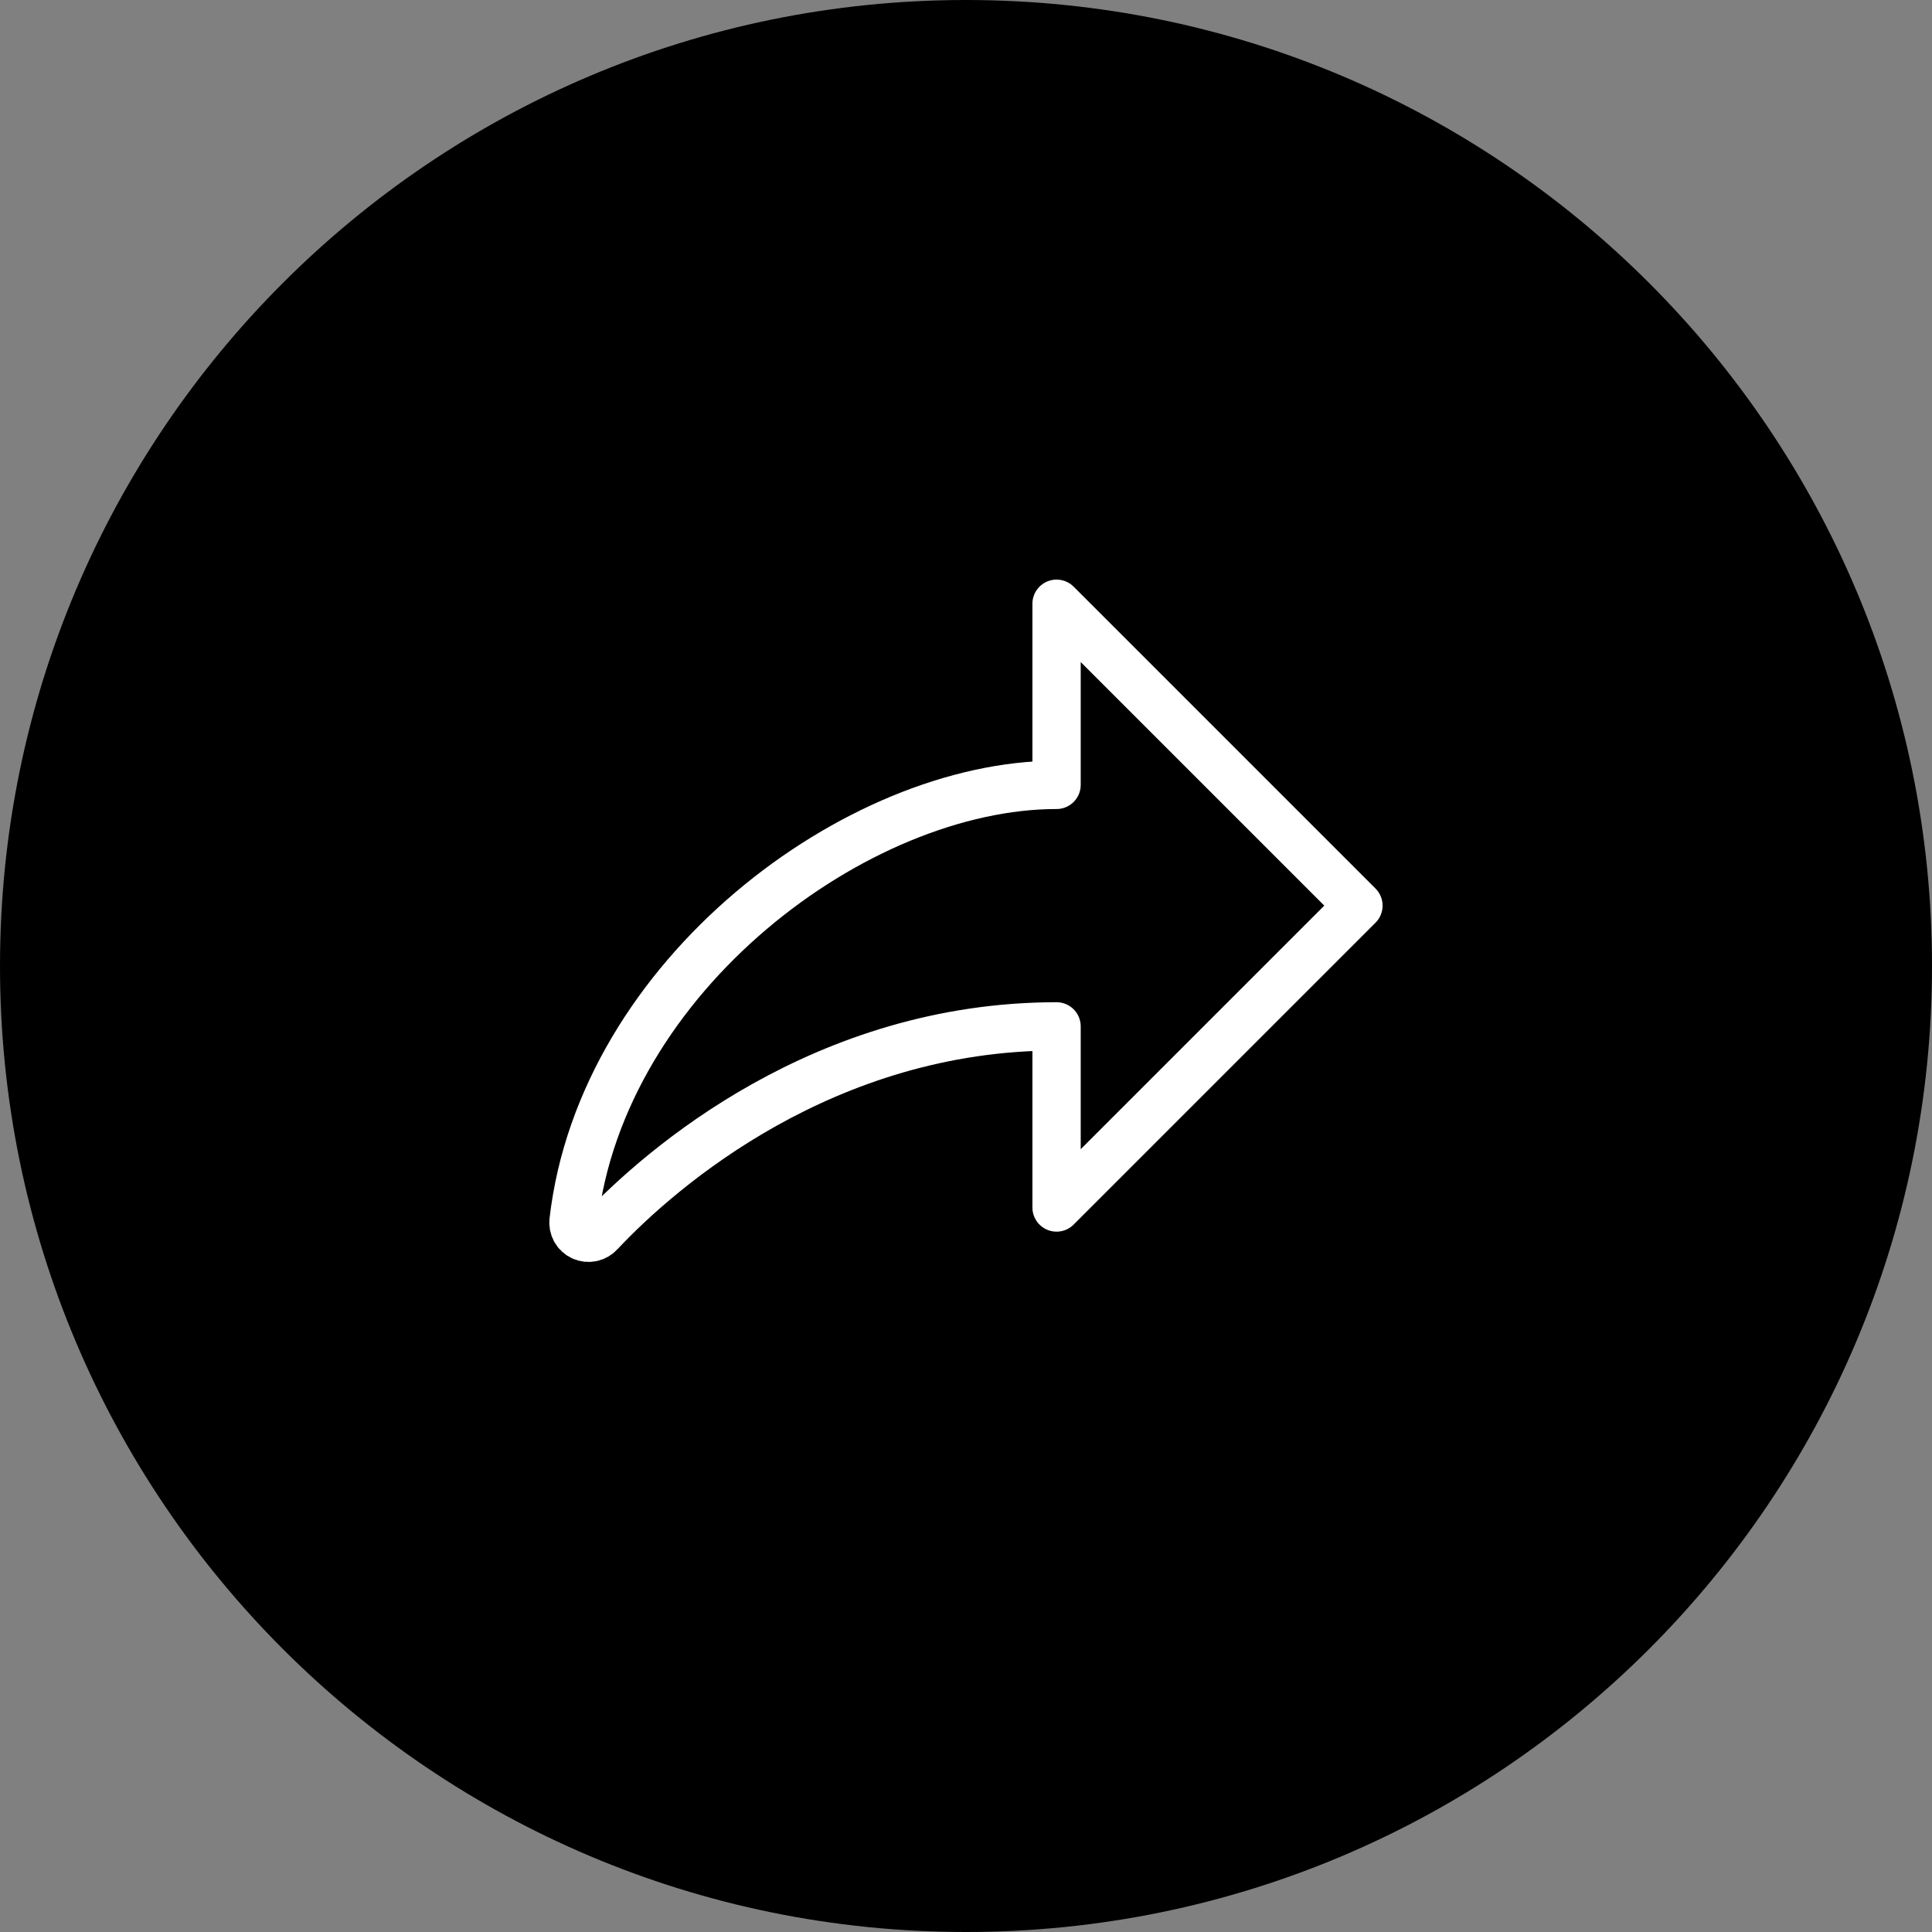 <svg width="40" height="40" viewBox="0 0 40 40" fill="none" xmlns="http://www.w3.org/2000/svg">
<rect x="0" y="0" width="40" height="40" fill="#808080" stroke="none"/>
<path d="M0 20C0 31.046 8.954 40 20 40C31.046 40 40 31.046 40 20C40 8.954 31.046 0 20 0C8.954 0 0 8.954 0 20Z" fill="#F77F00" style="fill:#F77F00;fill:color(display-p3 0.969 0.498 0);fill-opacity:1;"/>
<path d="M12.416 25.525C13.702 24.155 17.078 21.25 21.875 21.25V25L28.125 18.75L21.875 12.5V16.25C17.75 16.25 12.462 20.191 11.875 25.277C11.867 25.342 11.88 25.409 11.912 25.467C11.944 25.525 11.994 25.571 12.055 25.599C12.115 25.627 12.183 25.634 12.248 25.621C12.313 25.608 12.372 25.574 12.416 25.525Z" stroke="white" style="stroke:white;stroke-opacity:1;" stroke-linecap="round" stroke-linejoin="round"/>
</svg>
